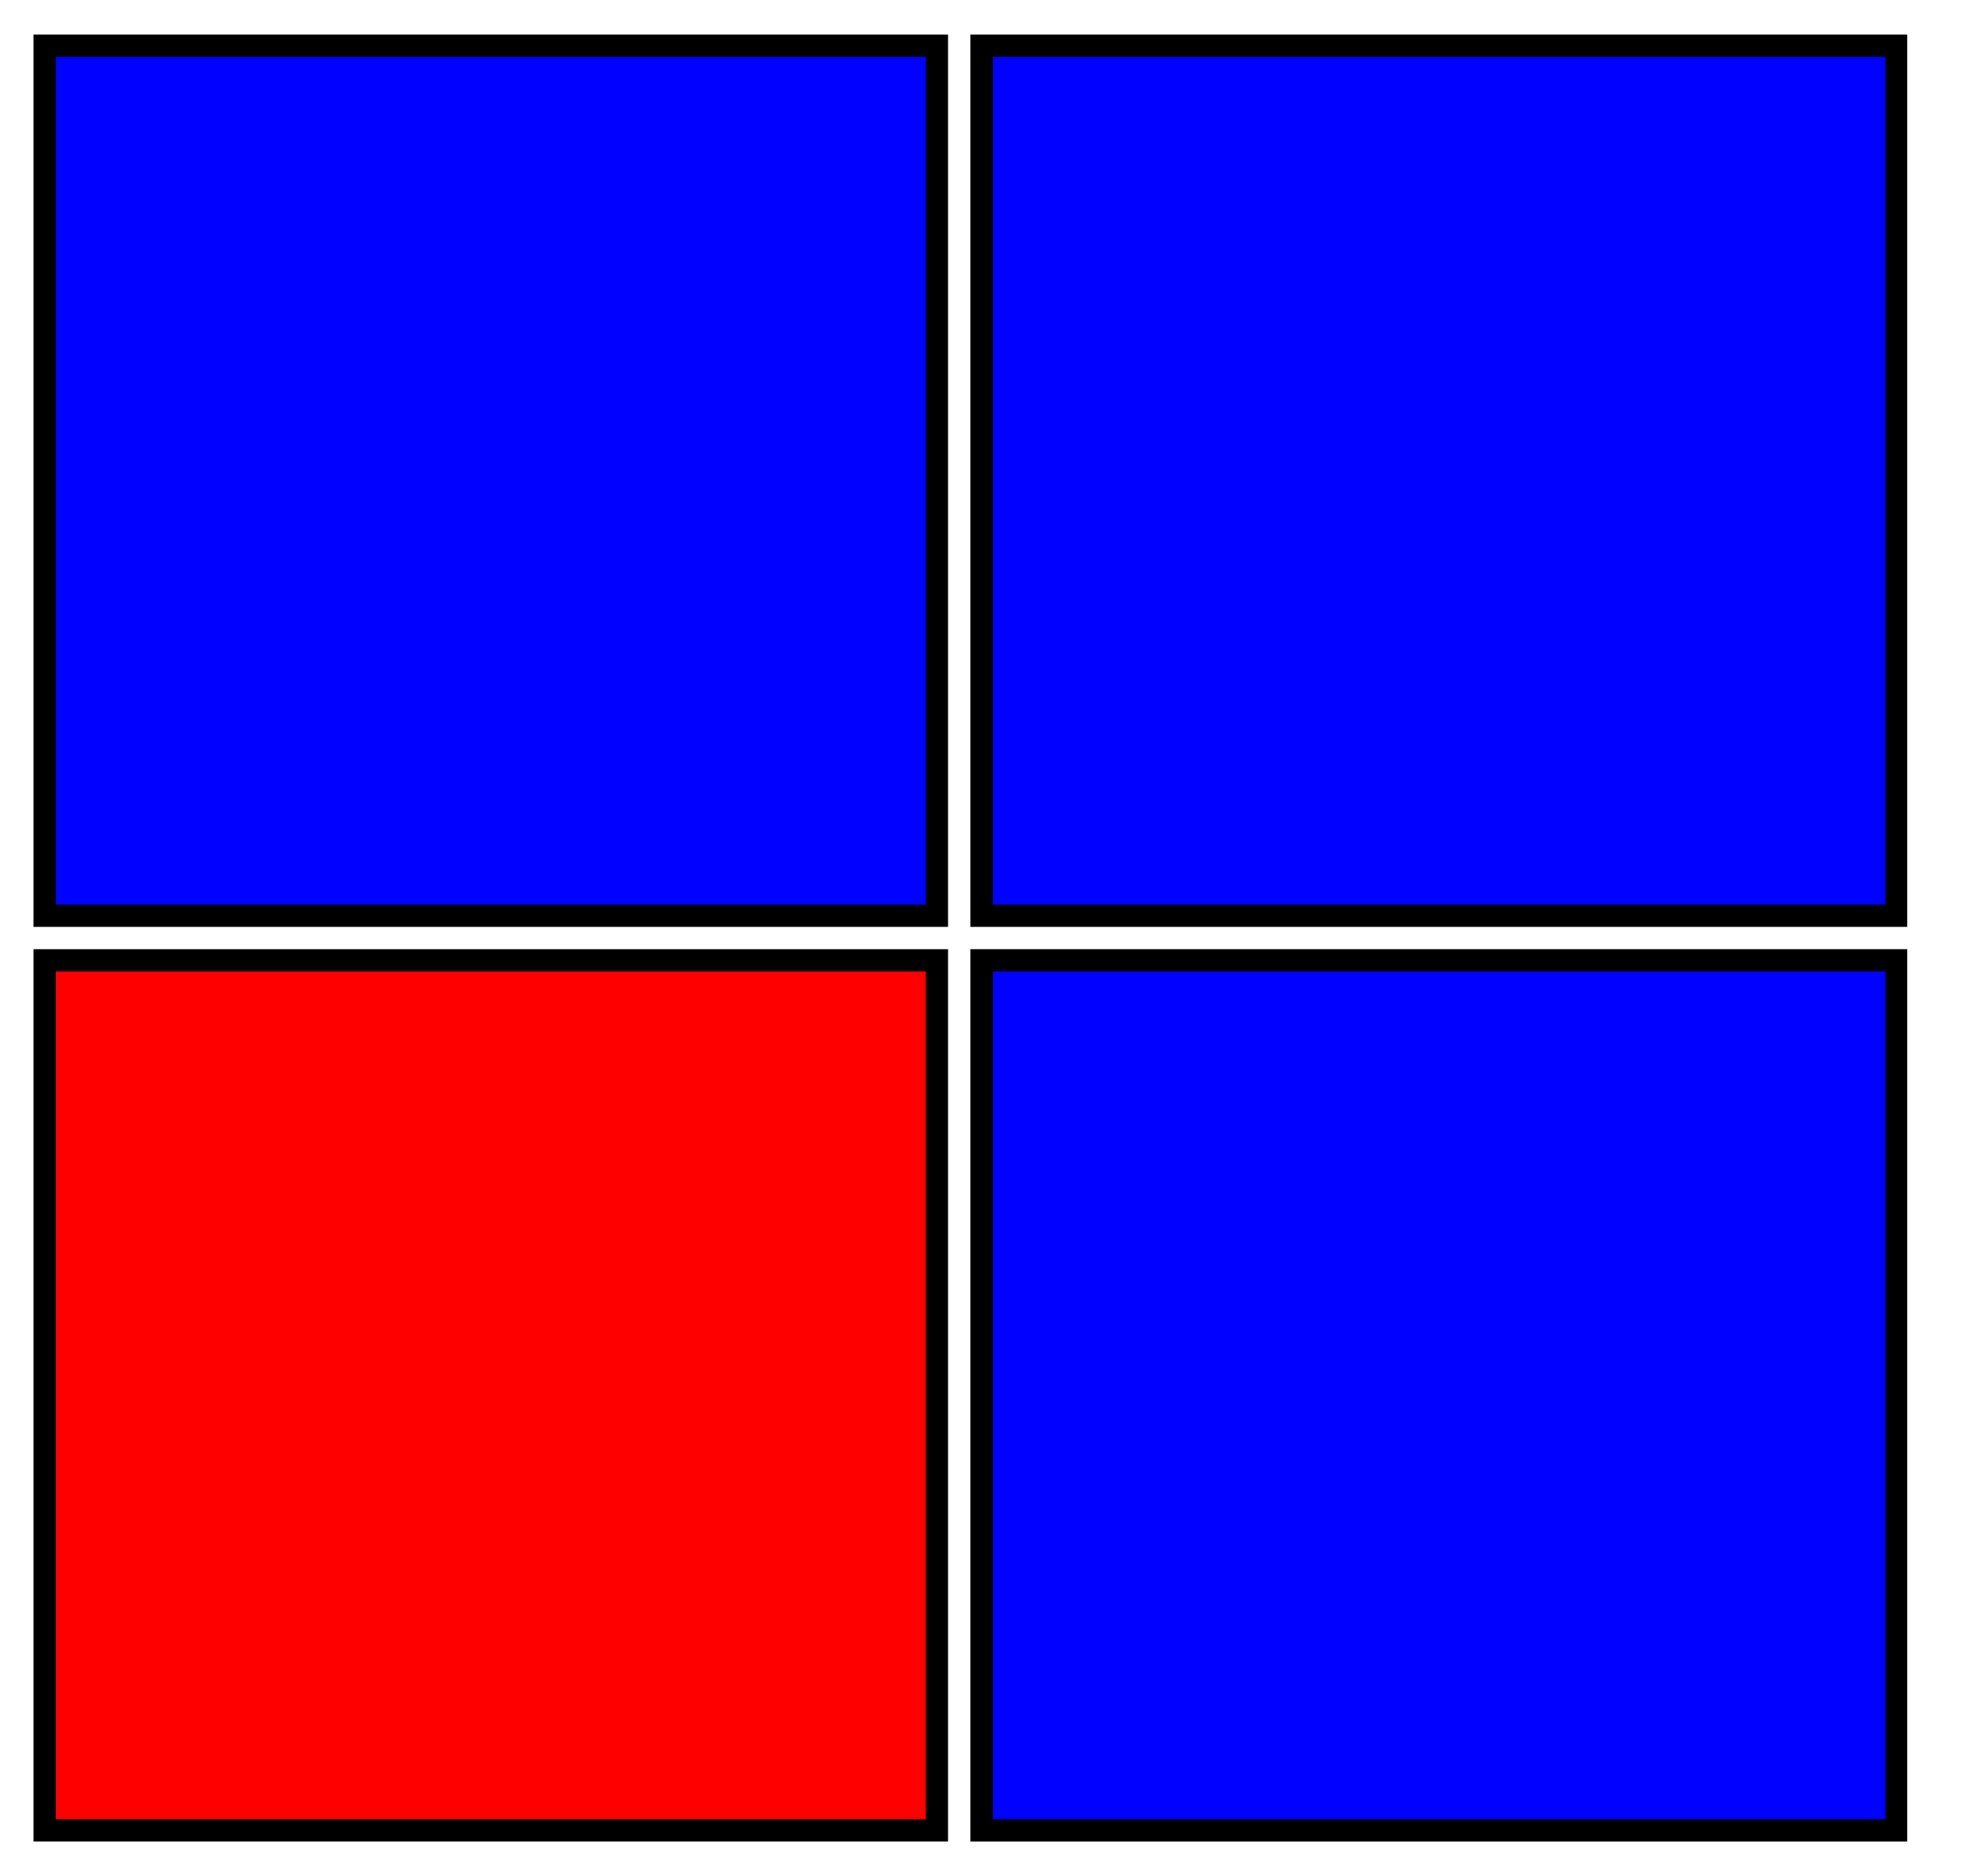 <?xml version="1.0" encoding="UTF-8" standalone="no"?>
<svg
   width="0.293in"
   height="0.28in"
   viewBox="0 0 88 84"
   version="1.1"
   id="svg1"
   sodipodi:docname="ff.svg"
   inkscape:version="1.4 (86a8ad7, 2024-10-11)"
   xmlns:inkscape="http://www.inkscape.org/namespaces/inkscape"
   xmlns:sodipodi="http://sodipodi.sourceforge.net/DTD/sodipodi-0.dtd"
   xmlns="http://www.w3.org/2000/svg"
   xmlns:svg="http://www.w3.org/2000/svg">
  <defs
     id="defs1" />
  <sodipodi:namedview
     id="namedview1"
     pagecolor="#808080"
     bordercolor="#000000"
     borderopacity="0.25"
     inkscape:showpageshadow="2"
     inkscape:pageopacity="0.0"
     inkscape:pagecheckerboard="0"
     inkscape:deskcolor="#d1d1d1"
     inkscape:document-units="in"
     inkscape:zoom="7.5055803"
     inkscape:cx="22.183494"
     inkscape:cy="13.78974"
     inkscape:window-width="1920"
     inkscape:window-height="1009"
     inkscape:window-x="-8"
     inkscape:window-y="-8"
     inkscape:window-maximized="1"
     inkscape:current-layer="svg1" />
  <path
     id="red"
     fill="none"
     stroke="#000000"
     stroke-width="1"
     d="M 2,43 H 42 V 82 H 2 Z"
     sodipodi:nodetypes="ccccc"
     style="fill:#ff0000;fill-opacity:1" />
  <path
     id="blue"
     fill="none"
     stroke="black"
     stroke-width="1"
     d="M 2.00,2.00            C 2.00,2.00 42.00,2.00 42.00,2.00              42.00,2.00 42.00,41.00 42.00,41.00              42.00,41.00 2.00,41.00 2.00,41.00              2.00,41.00 2.00,2.00 2.00,2.00 Z            M 44.00,2.00            C 44.00,2.00 85.00,2.00 85.00,2.00              85.00,2.00 85.00,41.00 85.00,41.00              85.00,41.00 44.00,41.00 44.00,41.00              44.00,41.00 44.00,2.00 44.00,2.00 Z            M 44.00,43.00            C 44.00,43.00 85.00,43.00 85.00,43.00              85.00,43.00 85.00,82.00 85.00,82.00              85.00,82.00 44.00,82.00 44.00,82.00              44.00,82.00 44.00,43.00 44.00,43.00 Z"
     style="fill:#0001ff;fill-opacity:1" />
</svg>
